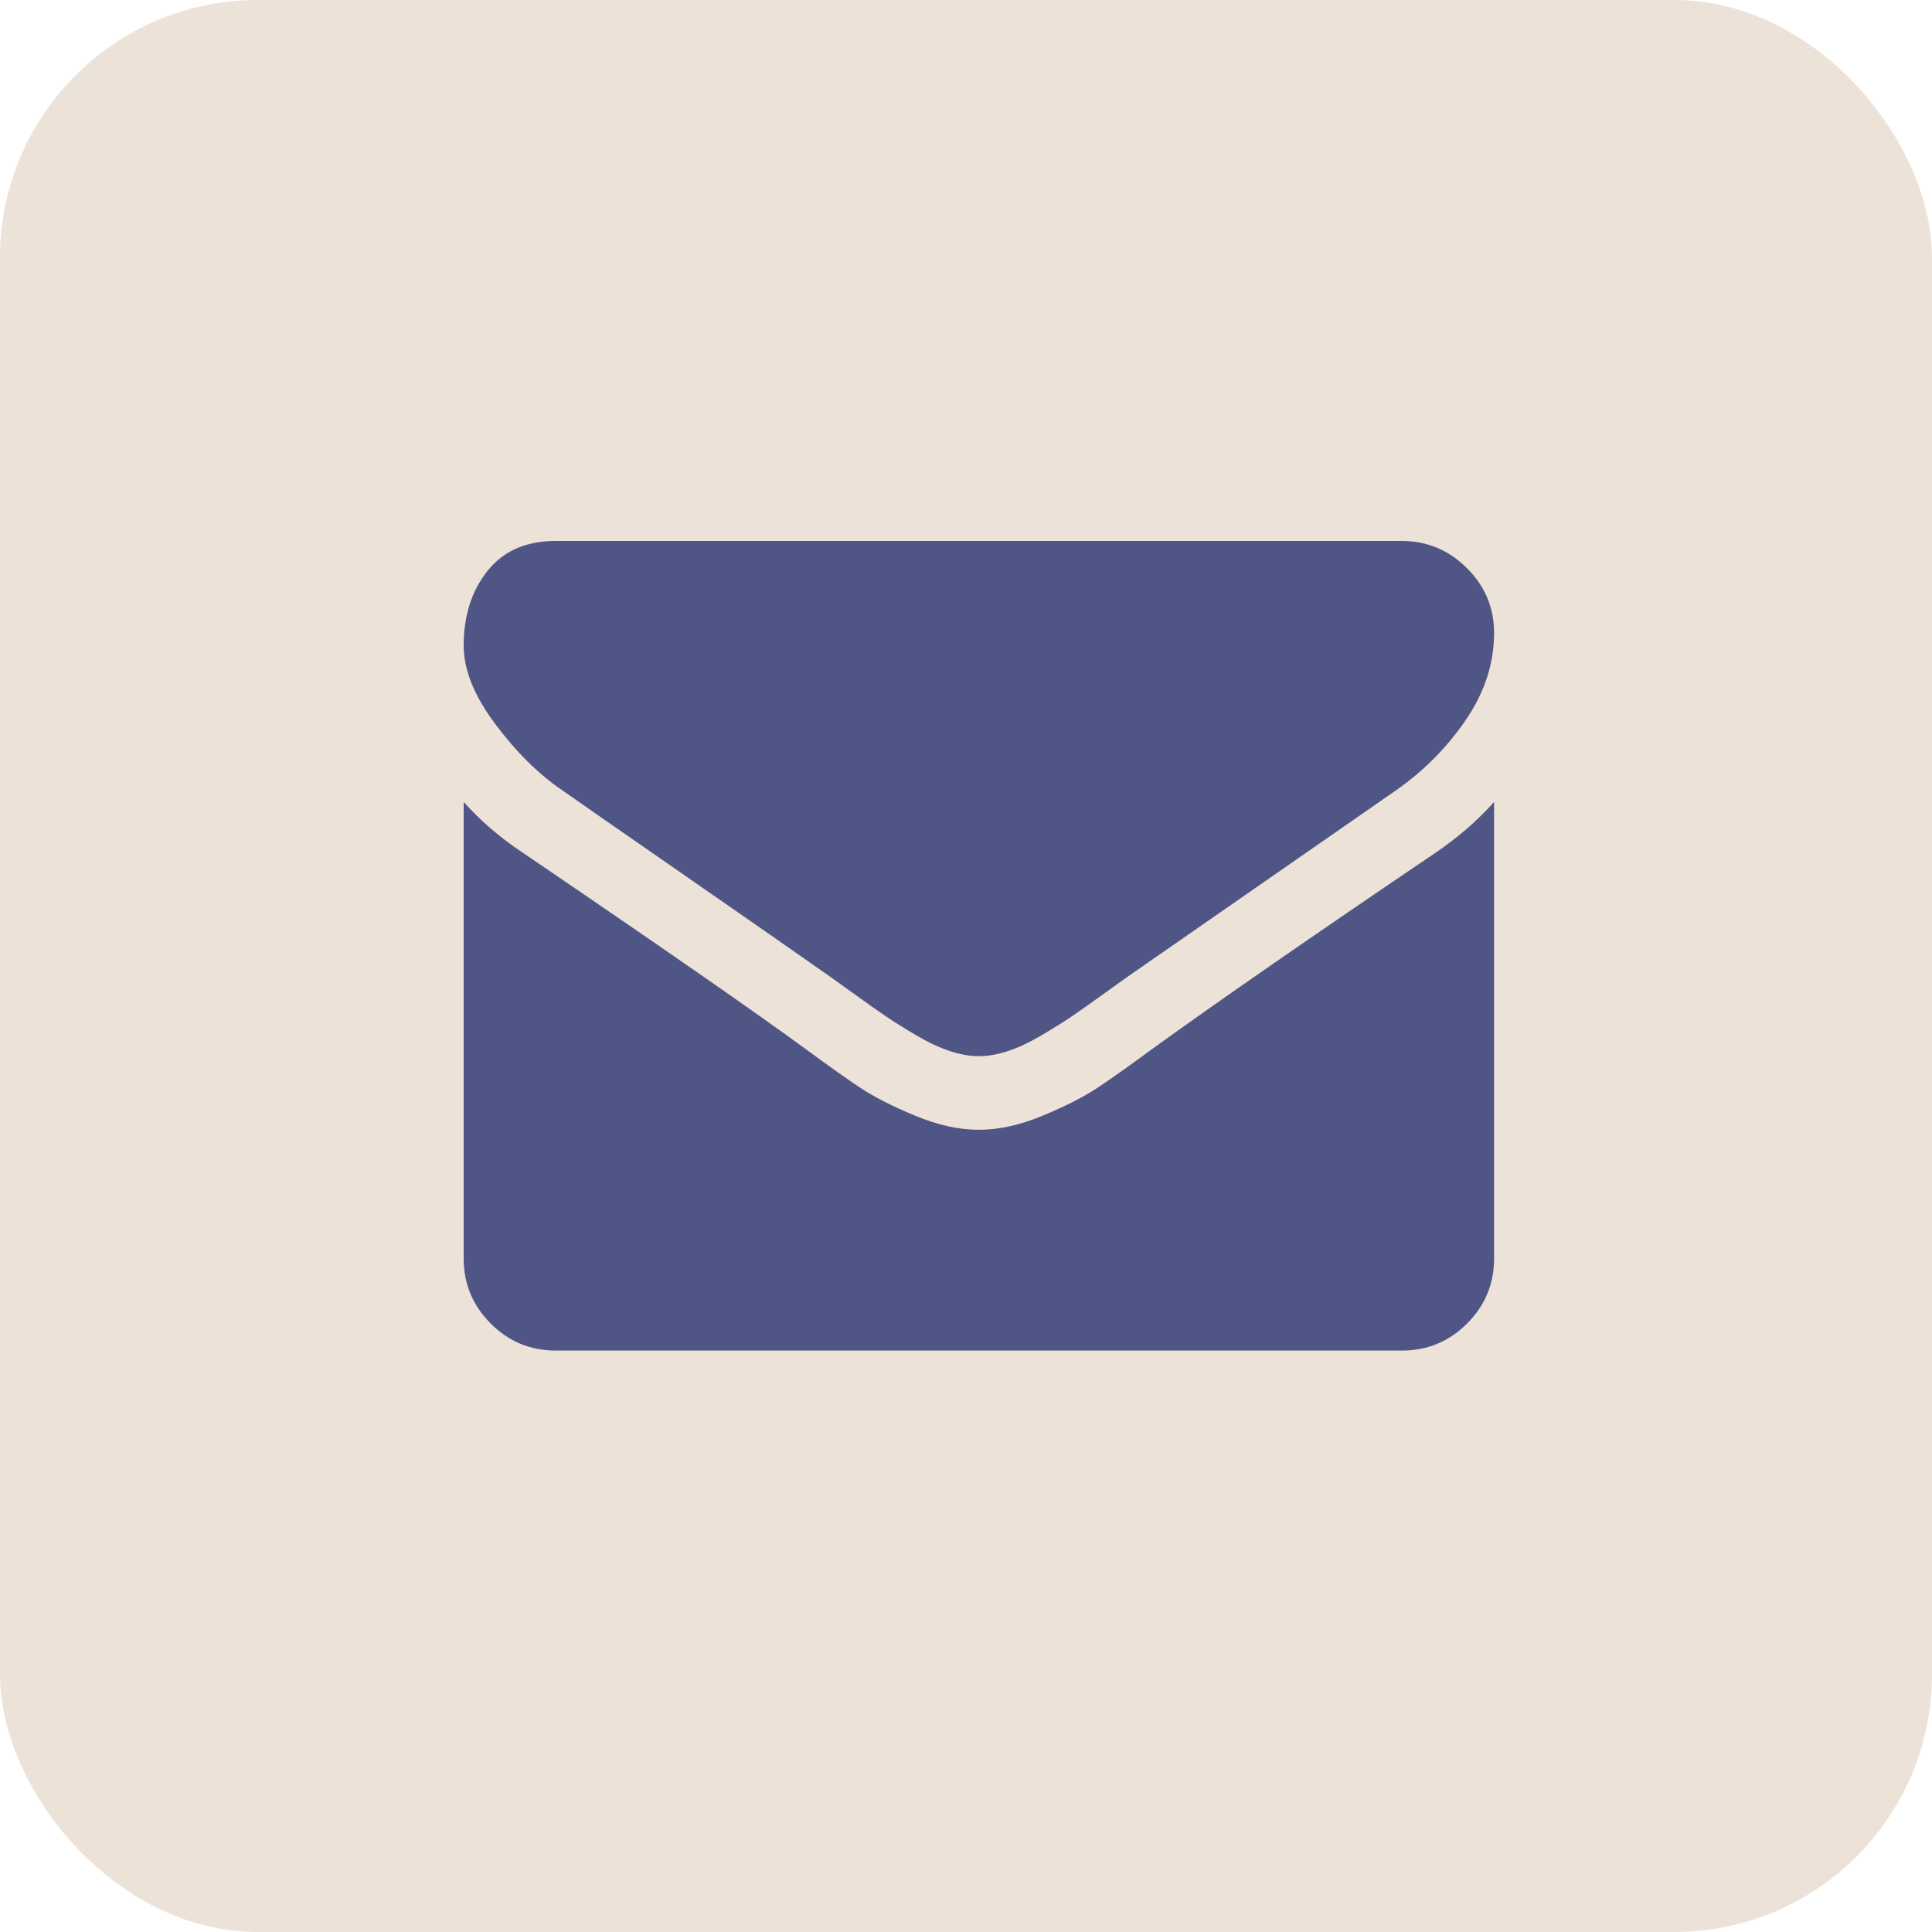 <svg width="75" height="75" viewBox="0 0 75 75" fill="none" xmlns="http://www.w3.org/2000/svg">
<rect width="75" height="75" rx="10" fill="#EDE2D7"/>
<path d="M21.839 30.687C22.345 31.044 23.87 32.105 26.415 33.868C28.96 35.632 30.909 36.989 32.263 37.941C32.412 38.046 32.728 38.273 33.212 38.622C33.695 38.972 34.097 39.255 34.417 39.471C34.737 39.687 35.124 39.928 35.578 40.196C36.032 40.464 36.46 40.665 36.861 40.798C37.263 40.932 37.635 40.999 37.977 40.999H38.023C38.365 40.999 38.737 40.932 39.139 40.798C39.54 40.665 39.969 40.464 40.422 40.196C40.876 39.928 41.263 39.686 41.583 39.471C41.903 39.255 42.304 38.972 42.788 38.622C43.272 38.272 43.588 38.046 43.737 37.941C45.106 36.989 48.588 34.571 54.183 30.687C55.269 29.928 56.177 29.013 56.906 27.942C57.636 26.87 58 25.747 58 24.572C58 23.589 57.646 22.748 56.939 22.049C56.233 21.35 55.395 21 54.428 21H21.571C20.425 21 19.544 21.387 18.926 22.16C18.309 22.934 18 23.902 18 25.062C18 26 18.409 27.016 19.228 28.109C20.046 29.203 20.917 30.062 21.839 30.687Z" fill="#4F5585"/>
<path d="M55.767 33.076C50.887 36.379 47.181 38.946 44.652 40.777C43.804 41.401 43.116 41.889 42.587 42.239C42.059 42.588 41.356 42.945 40.478 43.31C39.6 43.675 38.782 43.857 38.023 43.857H37.978C37.219 43.857 36.4 43.675 35.522 43.31C34.645 42.945 33.941 42.588 33.413 42.239C32.885 41.889 32.197 41.401 31.348 40.777C29.339 39.303 25.642 36.736 20.255 33.076C19.406 32.511 18.655 31.863 18 31.134V48.856C18 49.839 18.35 50.679 19.049 51.379C19.748 52.079 20.589 52.428 21.572 52.428H54.429C55.411 52.428 56.252 52.079 56.951 51.379C57.651 50.679 58 49.839 58 48.856V31.134C57.36 31.848 56.616 32.495 55.767 33.076Z" fill="#4F5585"/>
</svg>
